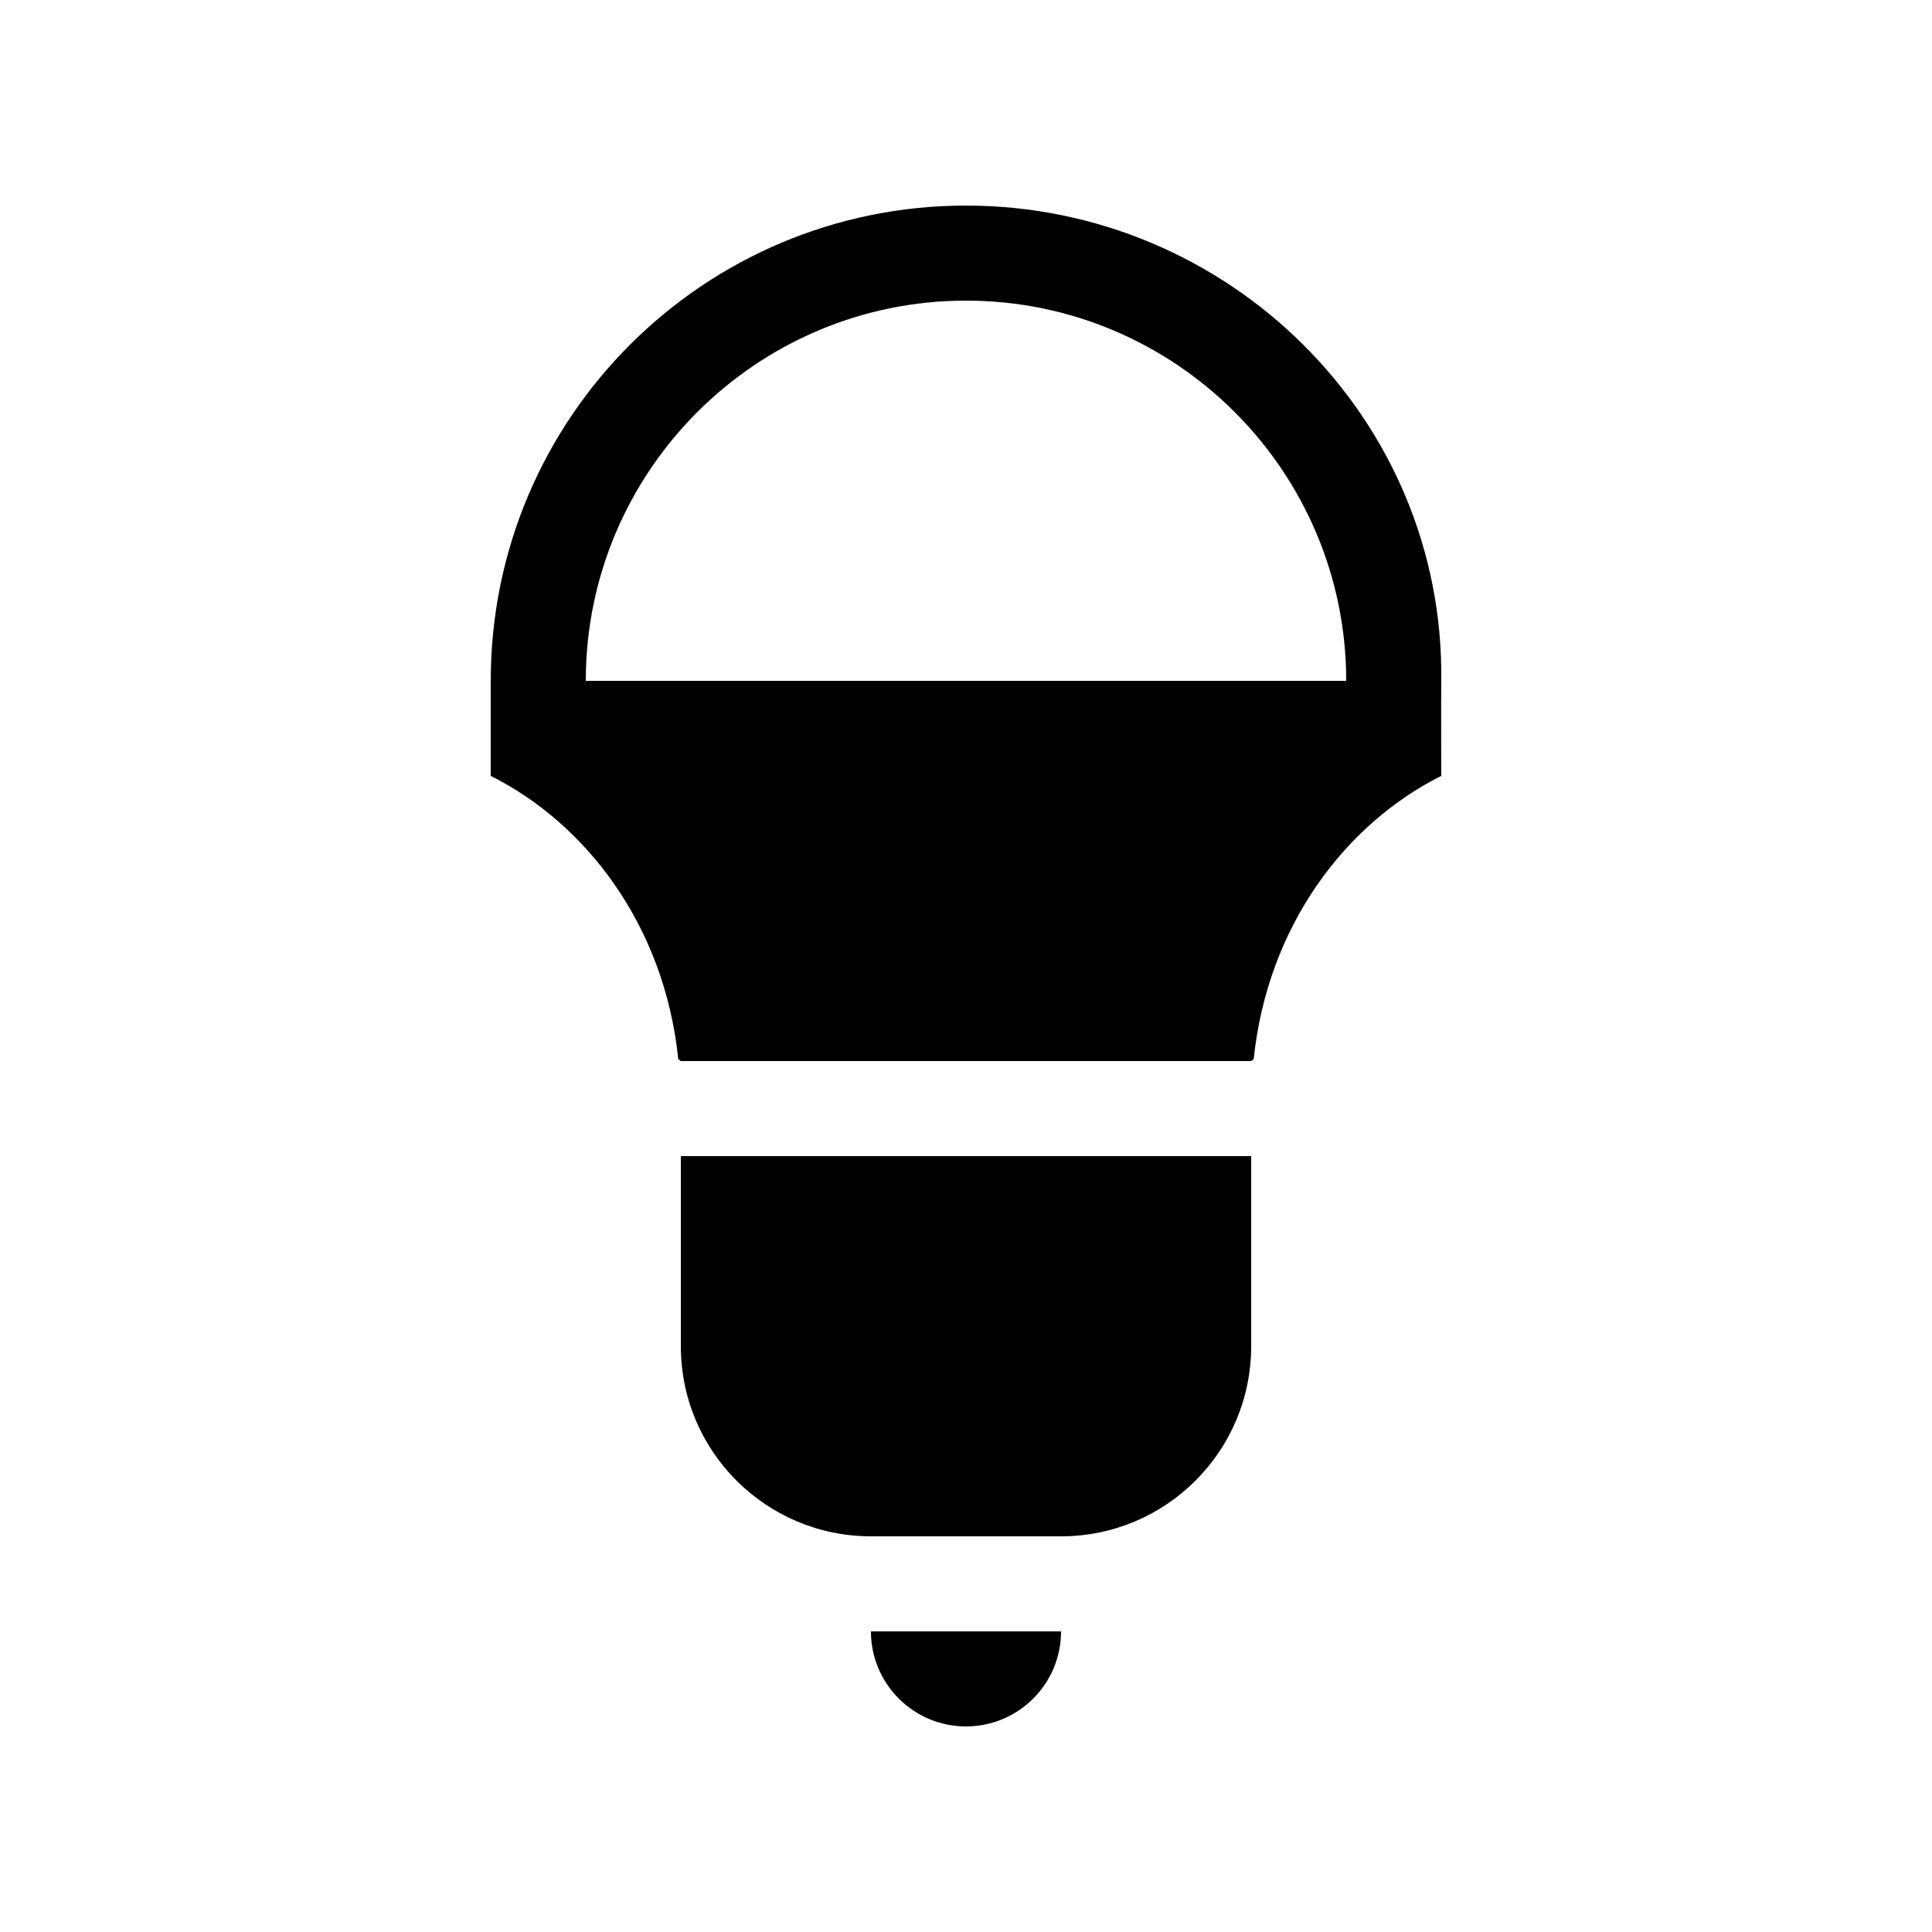 <?xml version="1.0" encoding="UTF-8"?>
<!-- Uploaded to: SVG Repo, www.svgrepo.com, Generator: SVG Repo Mixer Tools -->
<svg fill="#000000" width="800px" height="800px" version="1.1" viewBox="144 144 512 512" xmlns="http://www.w3.org/2000/svg">
 <g>
  <path d="m400 601.52c13.91 0 25.188-11.281 25.188-25.191h-50.379c0 13.91 11.281 25.191 25.191 25.191z"/>
  <path d="m324.43 500.76c0 27.824 22.559 50.379 50.383 50.379h50.379c27.828 0 50.383-22.555 50.383-50.379v-50.383h-151.14z"/>
  <path d="m400 198.48c-69.562 0-125.95 56.391-125.95 125.95v25.191c25.191 12.594 46.023 39.566 49.695 75.027 0.23 0.176 0.449 0.367 0.684 0.543h151.14c0.23-0.176 0.449-0.367 0.68-0.543 3.68-35.461 24.512-62.434 49.699-75.027 0.012 3.496-0.074-19.426 0-25.191 0.887-69.555-56.391-125.95-125.95-125.95zm-100.76 125.95c0-55.559 45.199-100.76 100.76-100.76 55.559 0 100.76 45.203 100.76 100.76z"/>
 </g>
</svg>